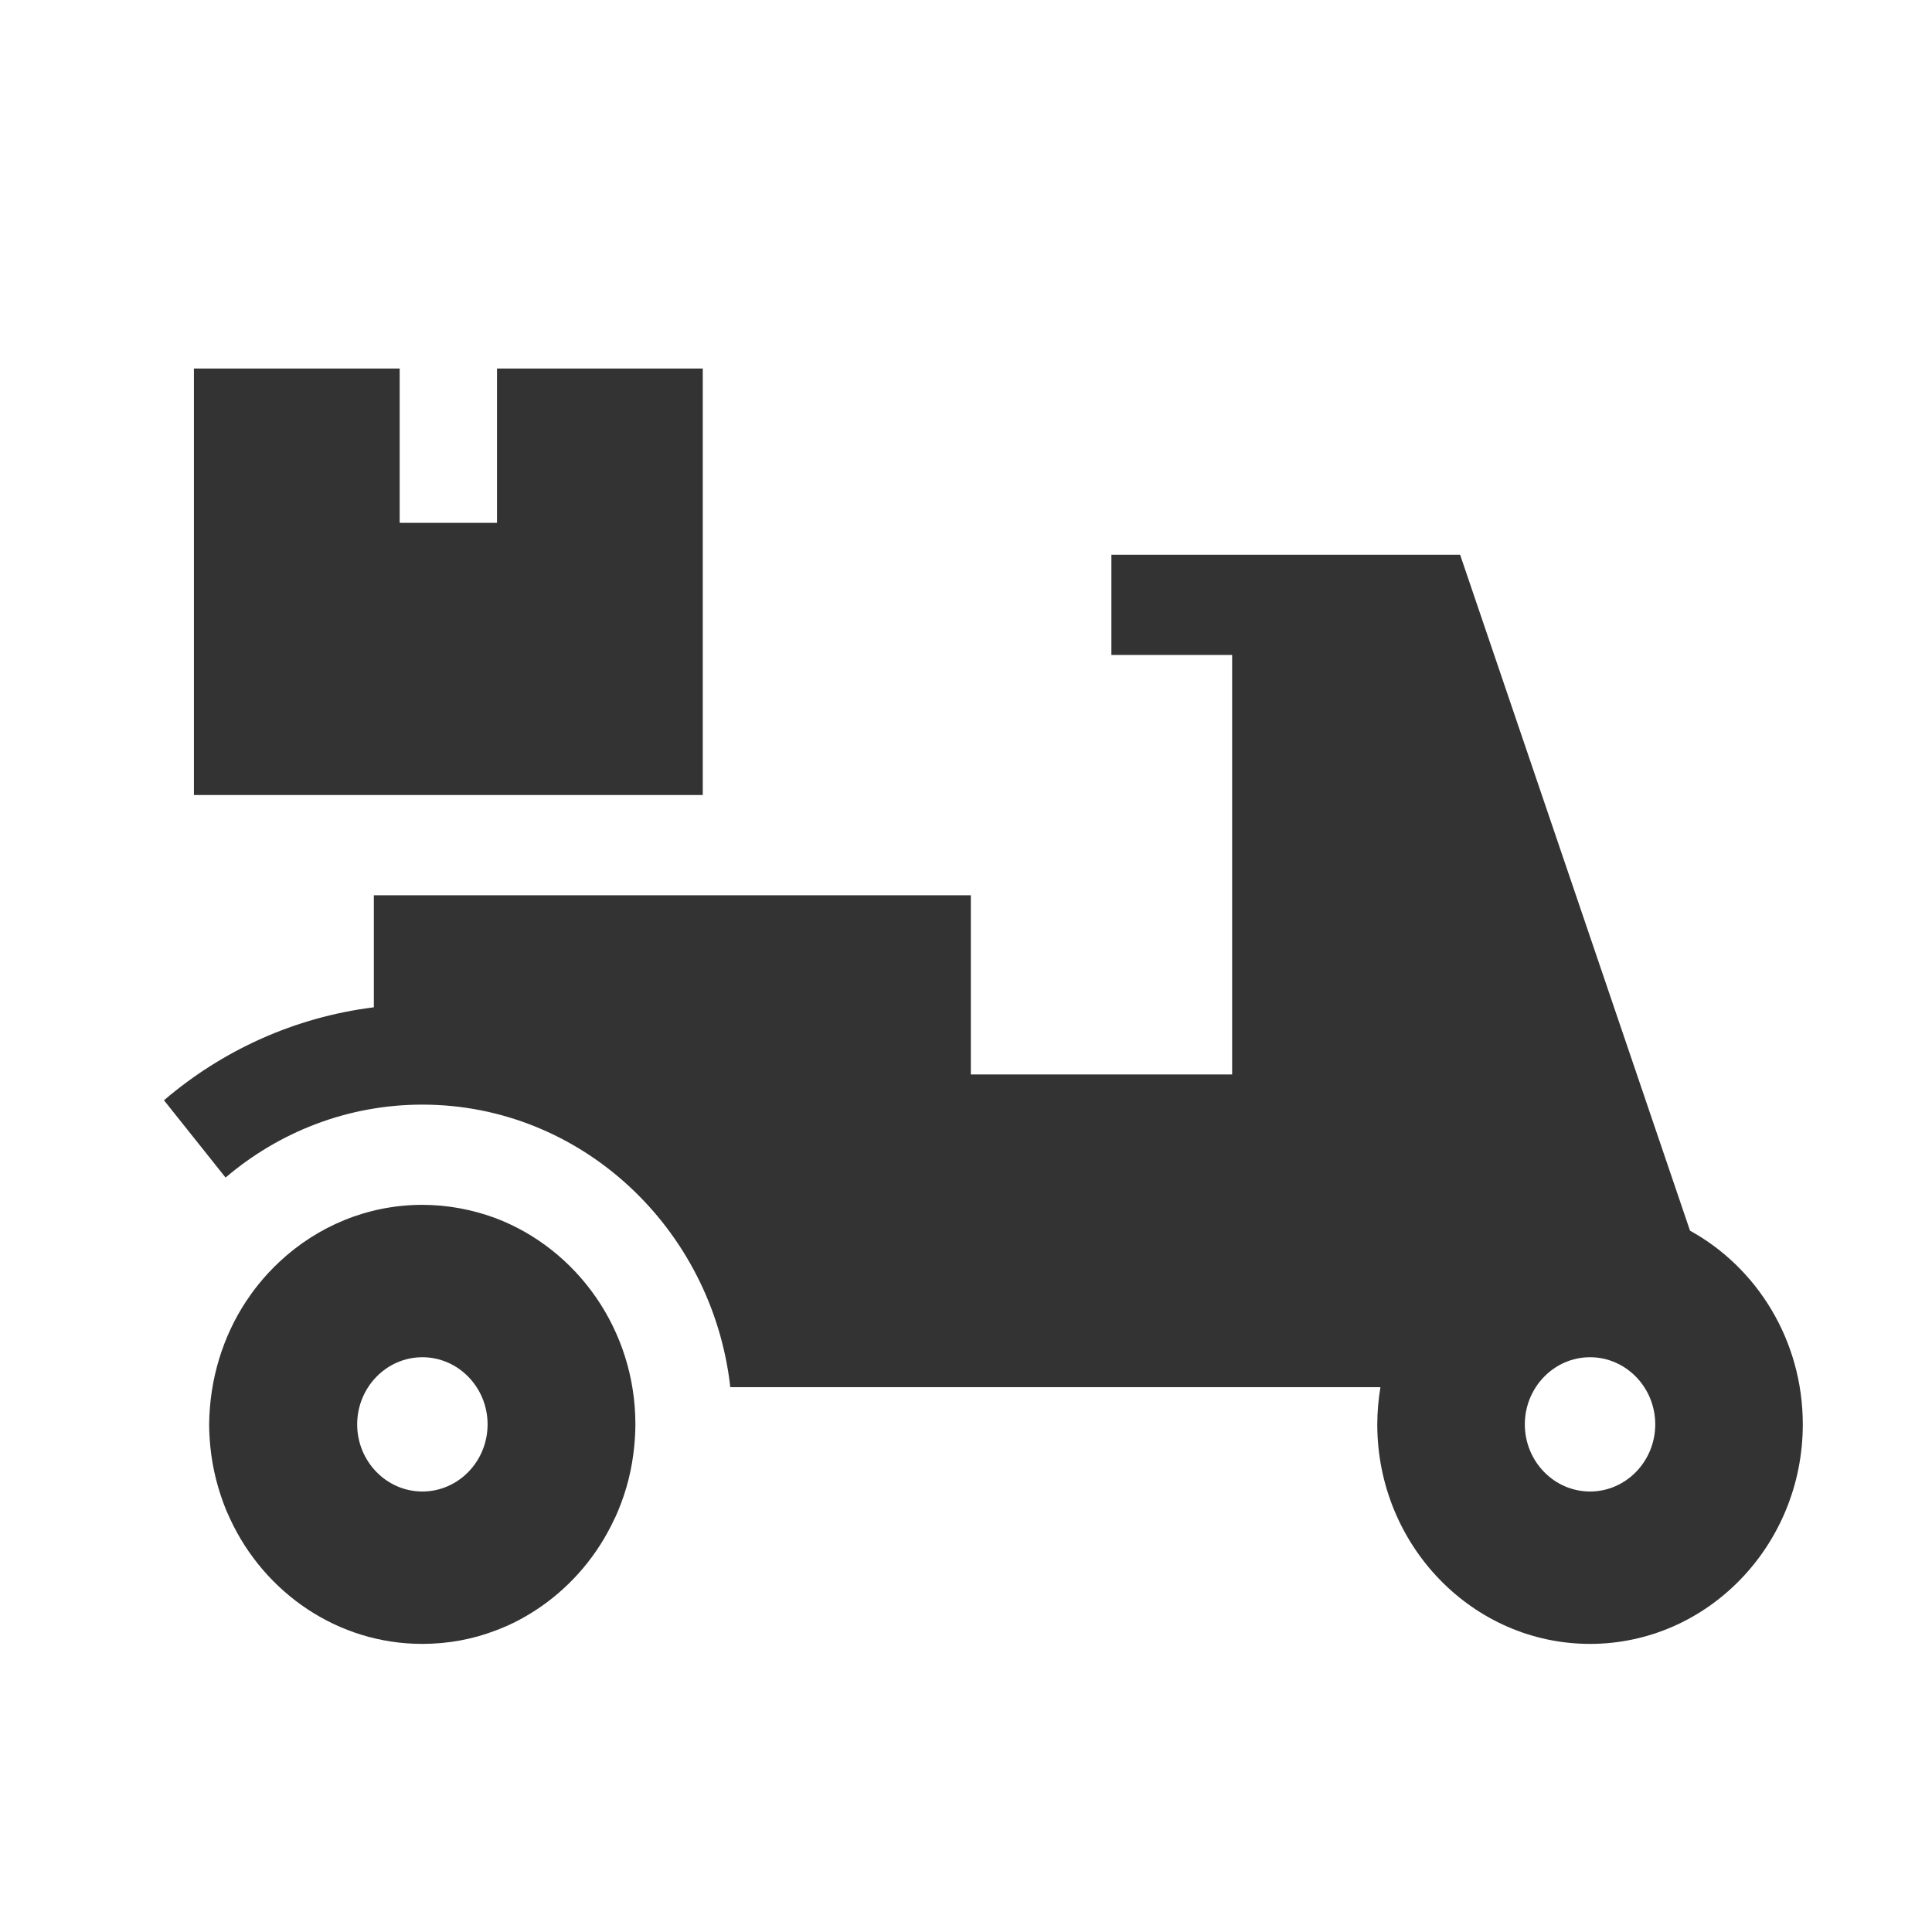 <?xml version="1.0" encoding="utf-8"?>
<!-- Generator: Adobe Illustrator 27.5.0, SVG Export Plug-In . SVG Version: 6.00 Build 0)  -->
<svg version="1.1" id="Layer_1" xmlns="http://www.w3.org/2000/svg" xmlns:xlink="http://www.w3.org/1999/xlink" x="0px" y="0px"
	 viewBox="0 0 800 800" style="enable-background:new 0 0 800 800;" xml:space="preserve">
<style type="text/css">
	.st0{fill:#333334;}
</style>
<g>
	<g>
		<polygon class="st0" points="165.5,152.6 165.5,216.5 205.8,216.5 205.8,152.6 291,152.6 291,329.2 80.3,329.2 80.3,152.6 		"/>
	</g>
</g>
<g>
	<g>
		<path class="st0" d="M101.8,539c1.6-2.4,3.3-4.8,5.1-7c2.7-3.4,5.6-6.5,8.8-9.5c15.7-14.7,36.5-23.6,59.2-23.6
			c10.6,0,20.8,2,30.3,5.5c33.7,12.8,57.9,46.2,57.9,85.4c0,3.1-0.2,6.2-0.5,9.3c-0.9,9.2-3.1,17.9-6.5,26.1c-0.6,1.4-1.1,2.7-1.8,4
			c-6.8,14.6-17.3,27-30.2,36c-5.9,4.1-12.2,7.5-19,10c-9.4,3.6-19.6,5.5-30.3,5.5c-34.9,0-65.2-21.1-79.4-51.5
			c-0.6-1.3-1.2-2.7-1.8-4c-3.3-8.2-5.6-16.9-6.5-26.1c-0.3-3.1-0.5-6.1-0.5-9.3C86.8,571,92.3,553.5,101.8,539z M174.9,617.6
			c14.9,0,27-12.5,27-27.8s-12.1-27.8-27-27.8s-27,12.5-27,27.8S160,617.6,174.9,617.6z"/>
	</g>
</g>
<g>
	<g>
		<path class="st0" d="M154.8,417.1v-46.4H402v74.2h108.2V271.2h-50v-41.5h144.4l95.2,279.9c27.8,15.3,46.7,45.5,46.7,80.2
			c0,50.1-39.5,90.9-88.1,90.9s-88.1-40.8-88.1-90.9c0-5.3,0.5-10.4,1.3-15.4H342.9h-40.5c-7.4-65.8-61.8-117-127.5-117
			c-30.9,0-59.3,11.3-81.5,30.2l-25.5-32C92.1,434.9,122,421.2,154.8,417.1z M658.4,617.6c14.9,0,27-12.5,27-27.8
			s-12.1-27.8-27-27.8s-27,12.5-27,27.8S643.5,617.6,658.4,617.6z"/>
	</g>
</g>
</svg>
